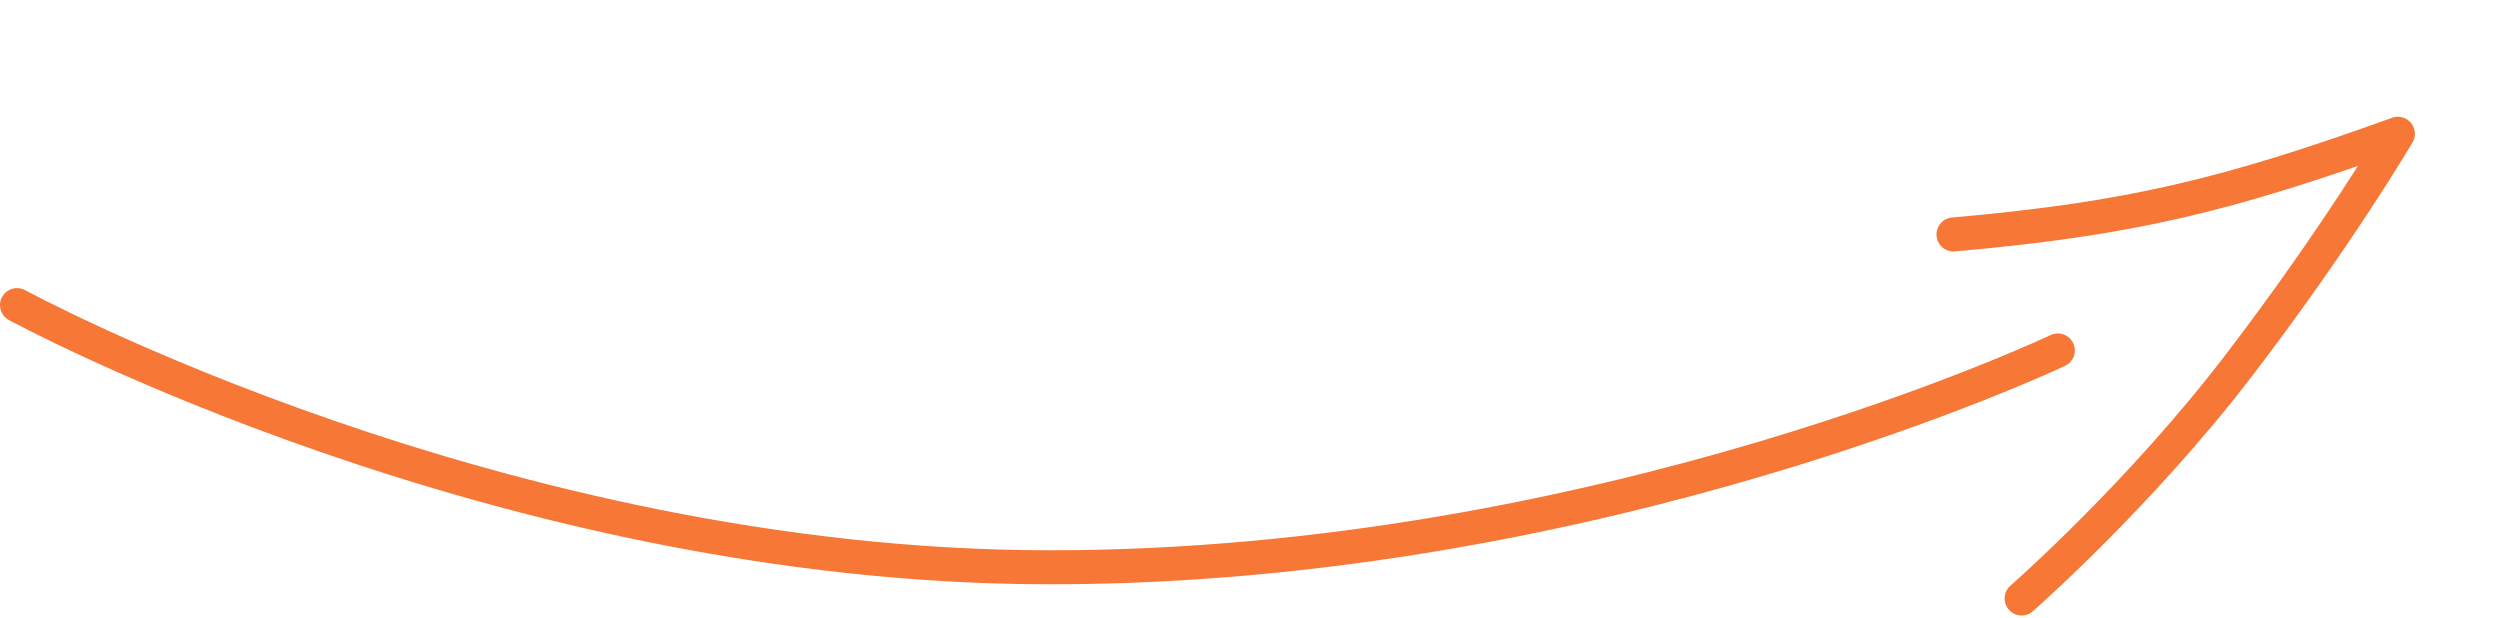 <?xml version="1.0" encoding="UTF-8"?> <svg xmlns="http://www.w3.org/2000/svg" width="882" height="218" viewBox="0 0 882 218" fill="none"> <path d="M6 107.639C6 107.639 176 200.14 370.5 200.14C565 200.14 726 123.64 726 123.64" stroke="#F77737" stroke-width="12" stroke-linecap="round" stroke-linejoin="round"></path> <path d="M713.228 211.14C713.228 211.14 754.636 174.92 789.724 129.094C824.812 83.267 845.972 47.201 845.972 47.201C785.647 68.922 751.382 77.247 689.188 82.716" stroke="#F77737" stroke-width="12" stroke-linecap="round" stroke-linejoin="round"></path> </svg> 